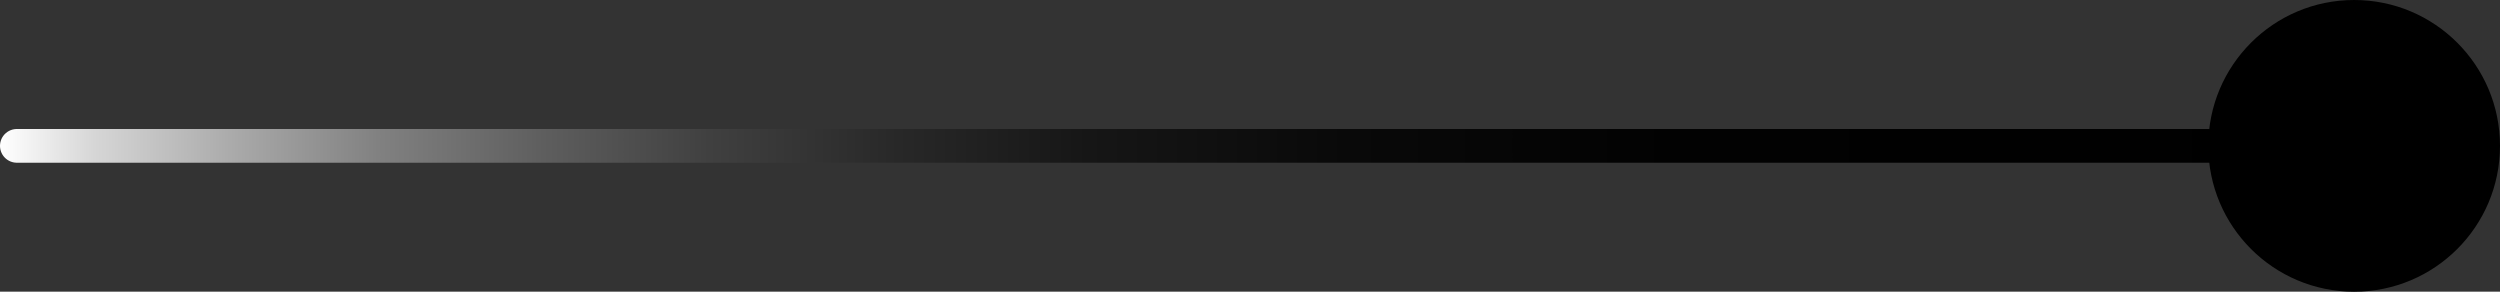 <?xml version="1.0" encoding="UTF-8"?>
<svg id="Ebene_1" data-name="Ebene 1" xmlns="http://www.w3.org/2000/svg" xmlns:xlink="http://www.w3.org/1999/xlink" viewBox="0 0 370.57 43.23">
  <rect x="0" y="0" width="370.57" height="43.23" fill="#333333" stroke="none"/>
  <defs>
    <style>
      .cls-1 {
        fill: none;
        stroke: url(#Unbenannter_Verlauf_2);
        stroke-linecap: round;
        stroke-linejoin: round;
        stroke-width: 5px;
      }
    </style>
    <linearGradient id="Unbenannter_Verlauf_2" data-name="Unbenannter Verlauf 2" x1="0" y1="21.62" x2="350.29" y2="21.62" gradientUnits="userSpaceOnUse">
      <stop offset="0" stop-color="#fff"/>
      <stop offset=".04" stop-color="#d6d6d6"/>
      <stop offset=".1" stop-color="#a9a9a9"/>
      <stop offset=".16" stop-color="#818181"/>
      <stop offset=".23" stop-color="#5e5e5e"/>
      <stop offset=".3" stop-color="#404040"/>
      <stop offset=".38" stop-color="#282828"/>
      <stop offset=".46" stop-color="#161616"/>
      <stop offset=".57" stop-color="#090909"/>
      <stop offset=".71" stop-color="#020202"/>
      <stop offset="1" stop-color="#000"/>
    </linearGradient>
  </defs>
  <line class="cls-1" x1="2.5" y1="21.62" x2="347.79" y2="21.62"/>
  <circle cx="348.95" cy="21.62" r="21.62"/>
</svg>
